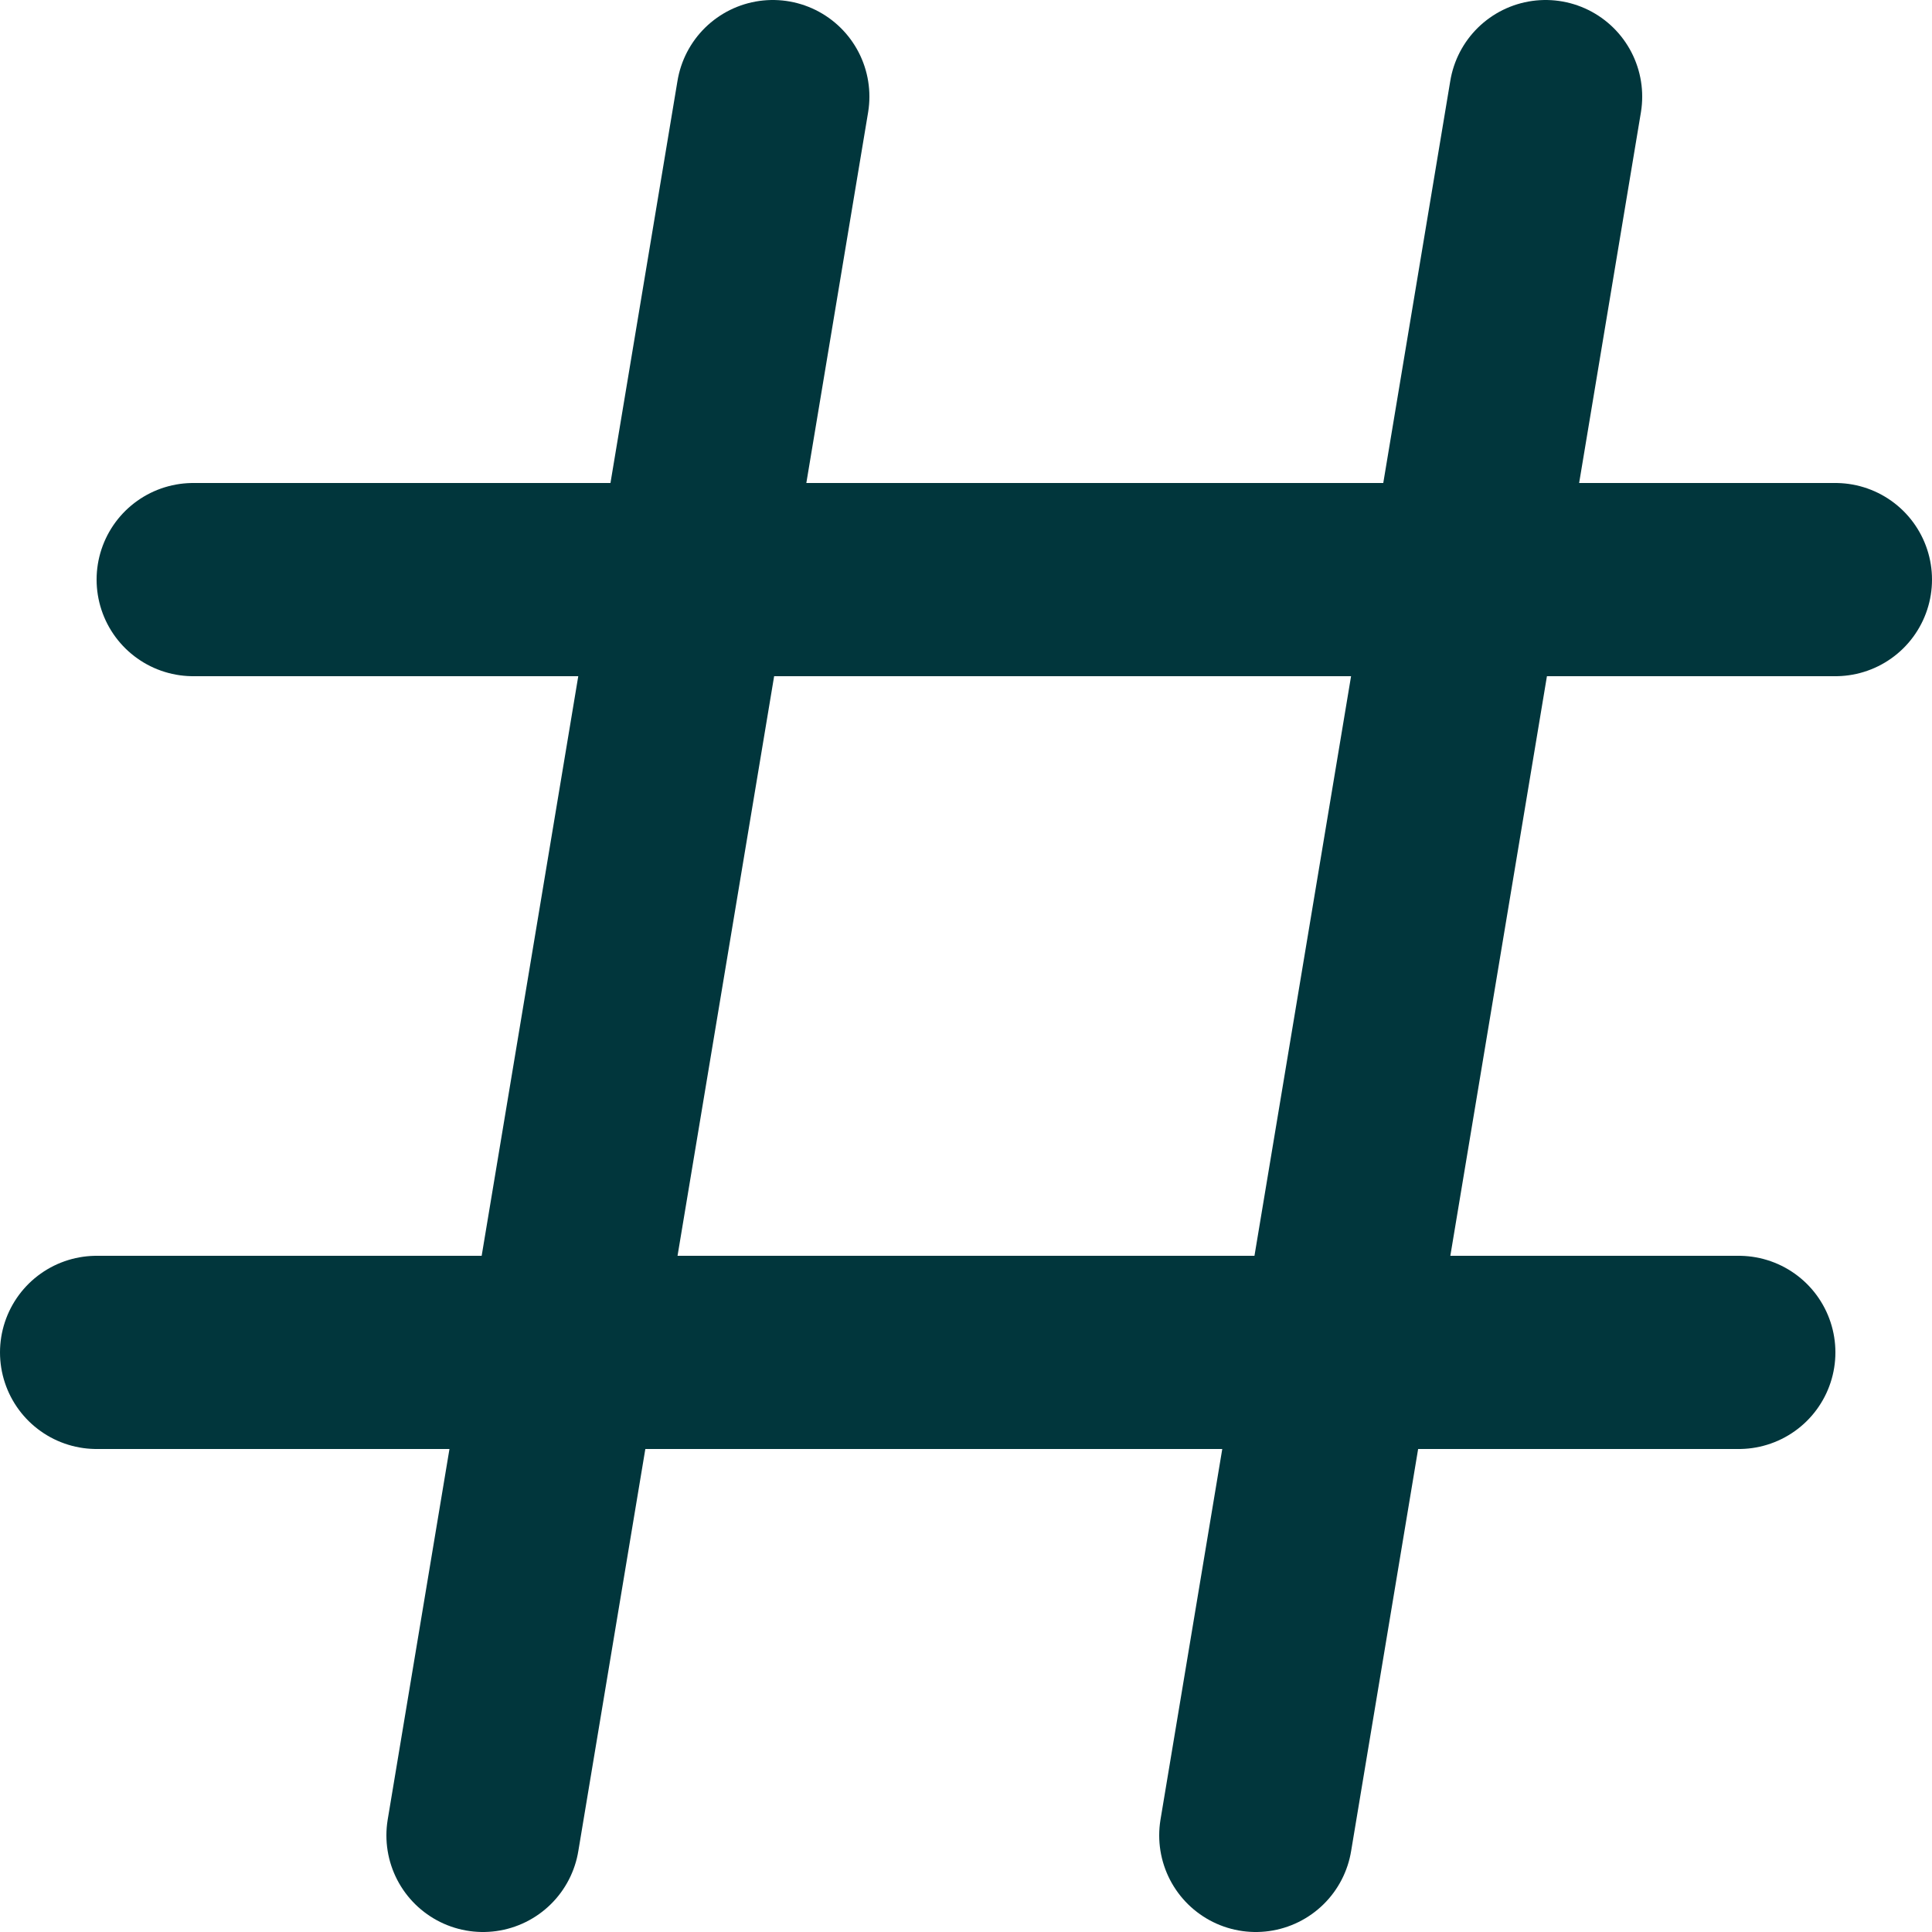 <svg width="20" height="20" viewBox="0 0 20 20" fill="none" xmlns="http://www.w3.org/2000/svg">
<path d="M8 1L5 19M16 1L13 19M19 6H2M18 14H1" stroke="#01363C" stroke-width="2" stroke-linecap="round" stroke-linejoin="round"/>
</svg>
